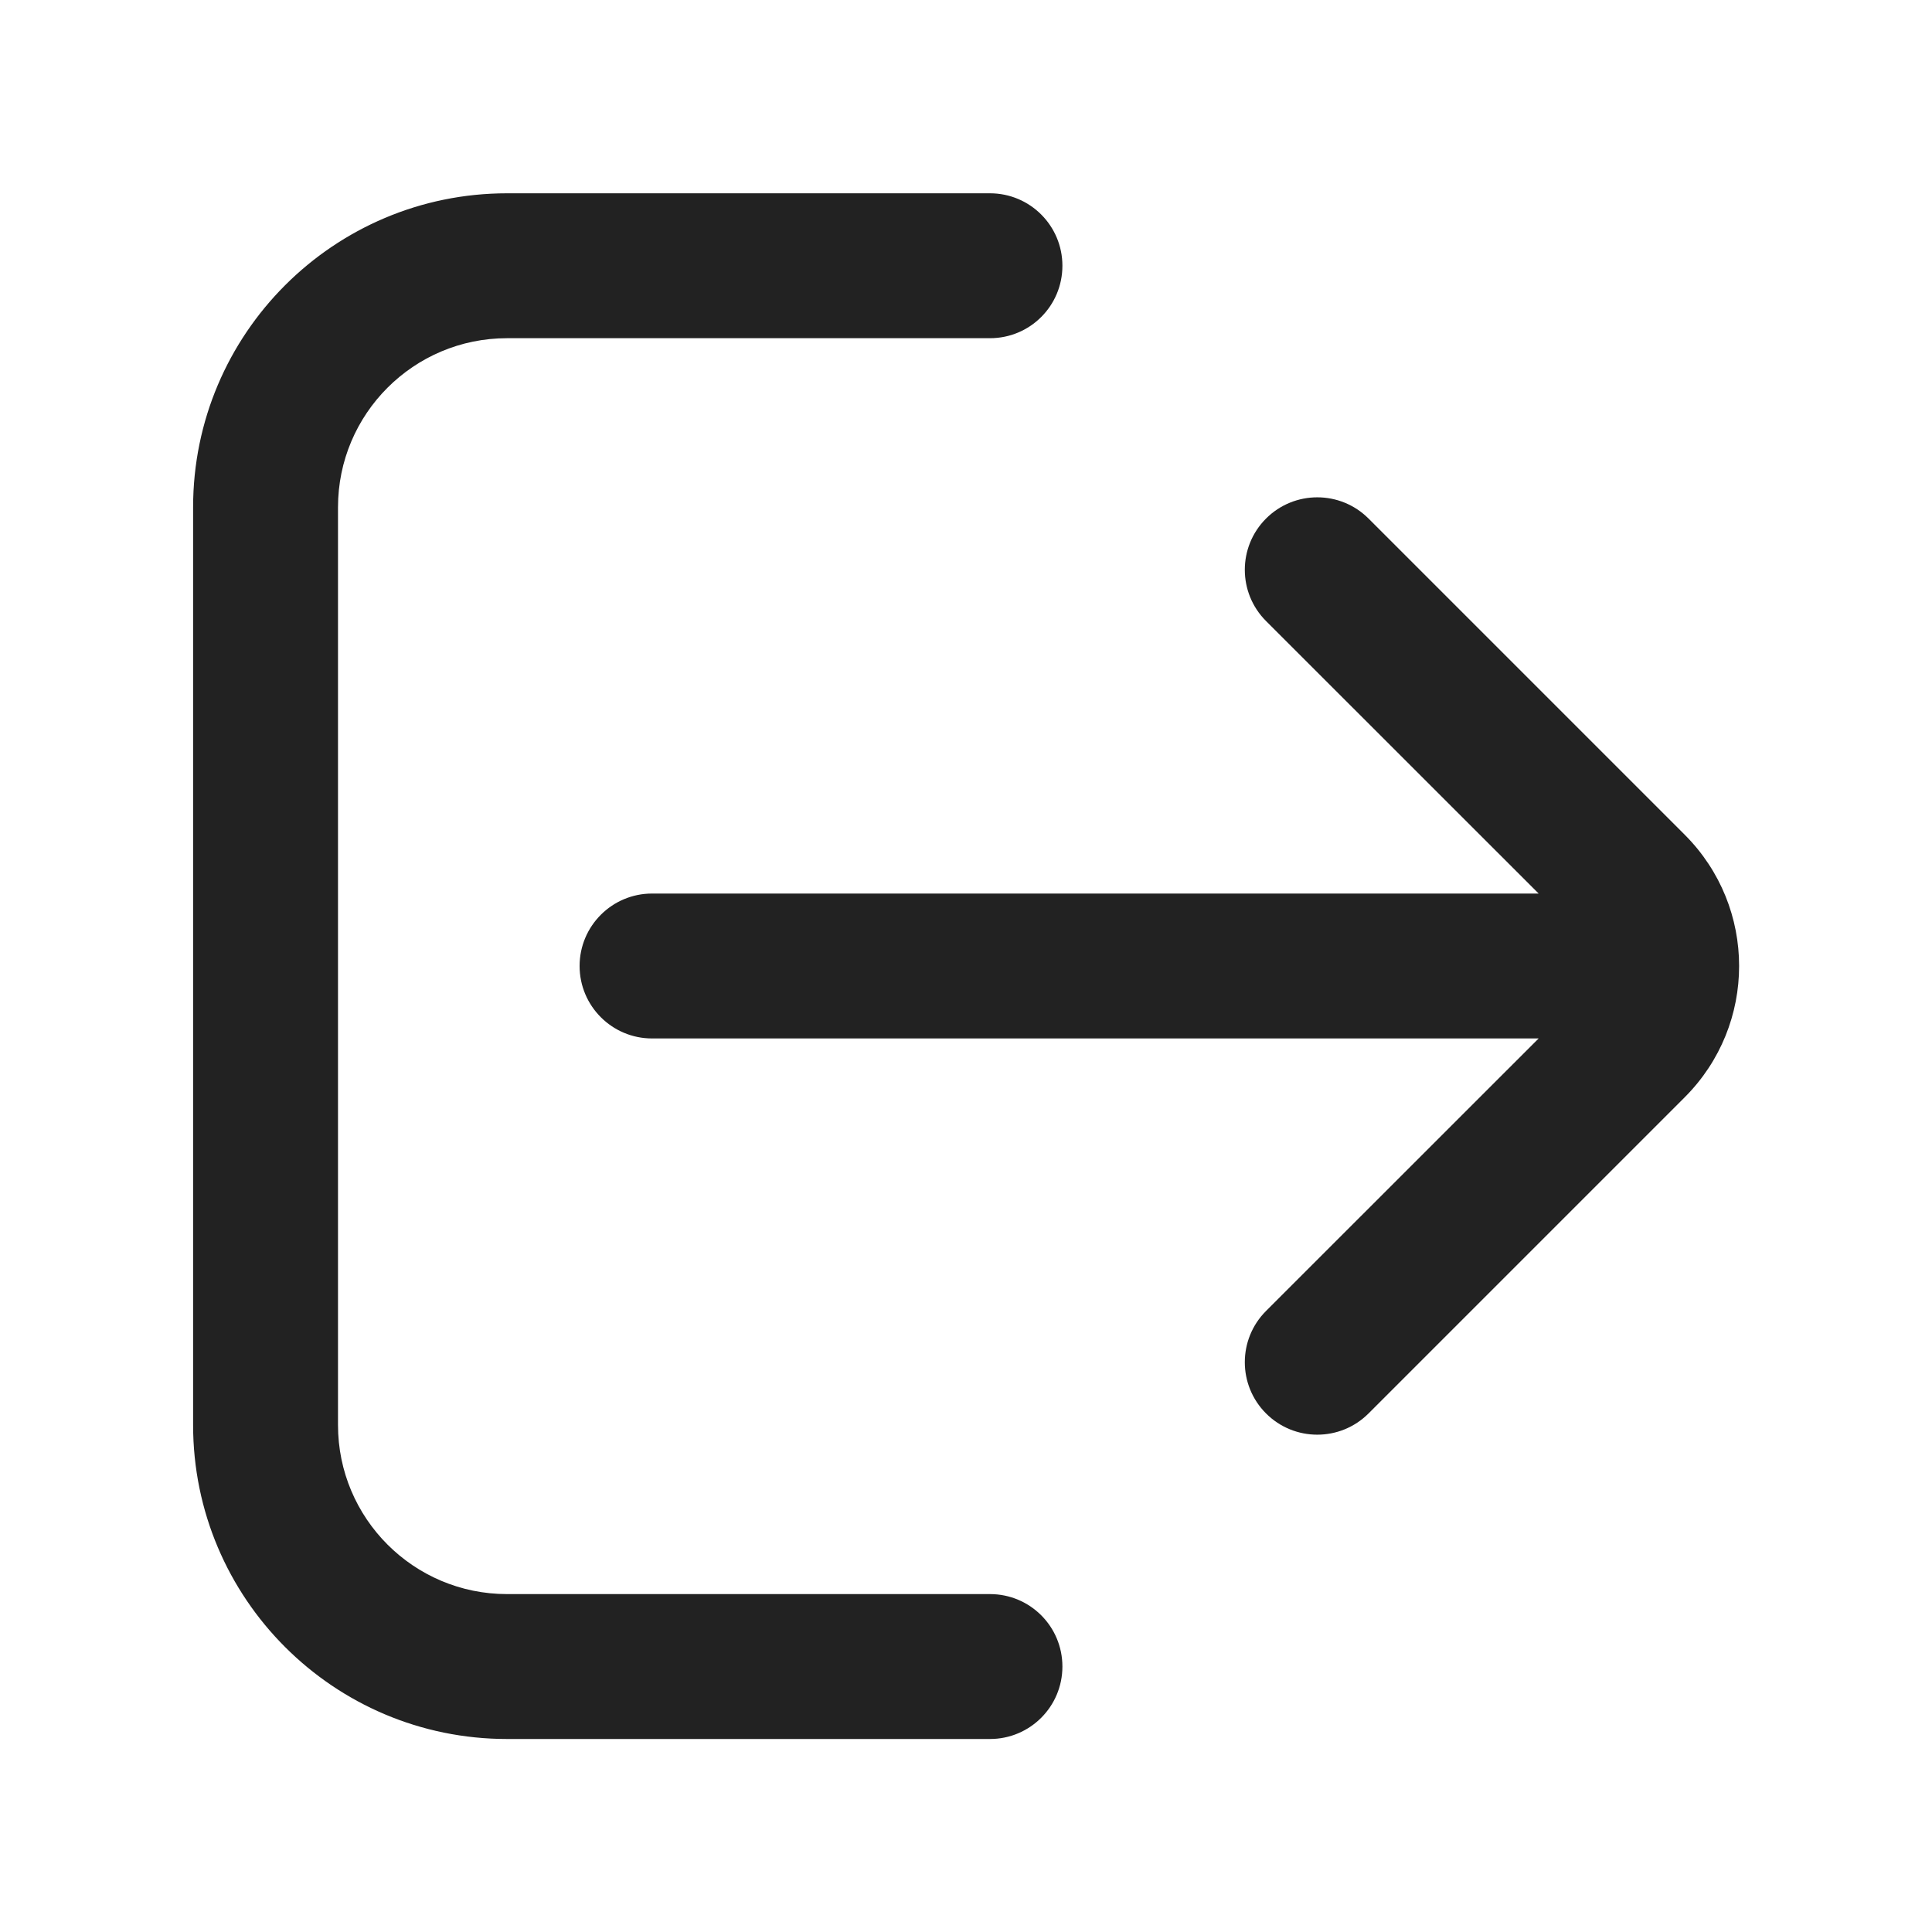 <svg width="20" height="20" viewBox="0 0 20 20" fill="none" xmlns="http://www.w3.org/2000/svg">
<path d="M1.999 5.251C1.999 3.457 3.454 2.001 5.249 2.001H10.248C10.663 2.001 10.998 2.337 10.998 2.751C10.998 3.166 10.663 3.501 10.248 3.501H5.249C4.282 3.501 3.499 4.285 3.499 5.251V14.752C3.499 15.718 4.282 16.502 5.249 16.502H10.248C10.663 16.502 10.998 16.837 10.998 17.252C10.998 17.666 10.663 18.002 10.248 18.002H5.249C3.454 18.002 1.999 16.546 1.999 14.752V5.251Z" fill="#222222"/>
<path d="M15.928 10.75L13.106 13.571C12.813 13.864 12.813 14.339 13.106 14.632C13.399 14.925 13.874 14.925 14.167 14.632L17.44 11.359C18.191 10.608 18.191 9.392 17.44 8.641L14.167 5.368C13.874 5.075 13.399 5.075 13.106 5.368C12.813 5.661 12.813 6.136 13.106 6.429L15.928 9.25L6.75 9.25C6.336 9.25 6 9.586 6 10C6 10.414 6.336 10.75 6.75 10.75H15.928Z" fill="#222222"/>
</svg>
